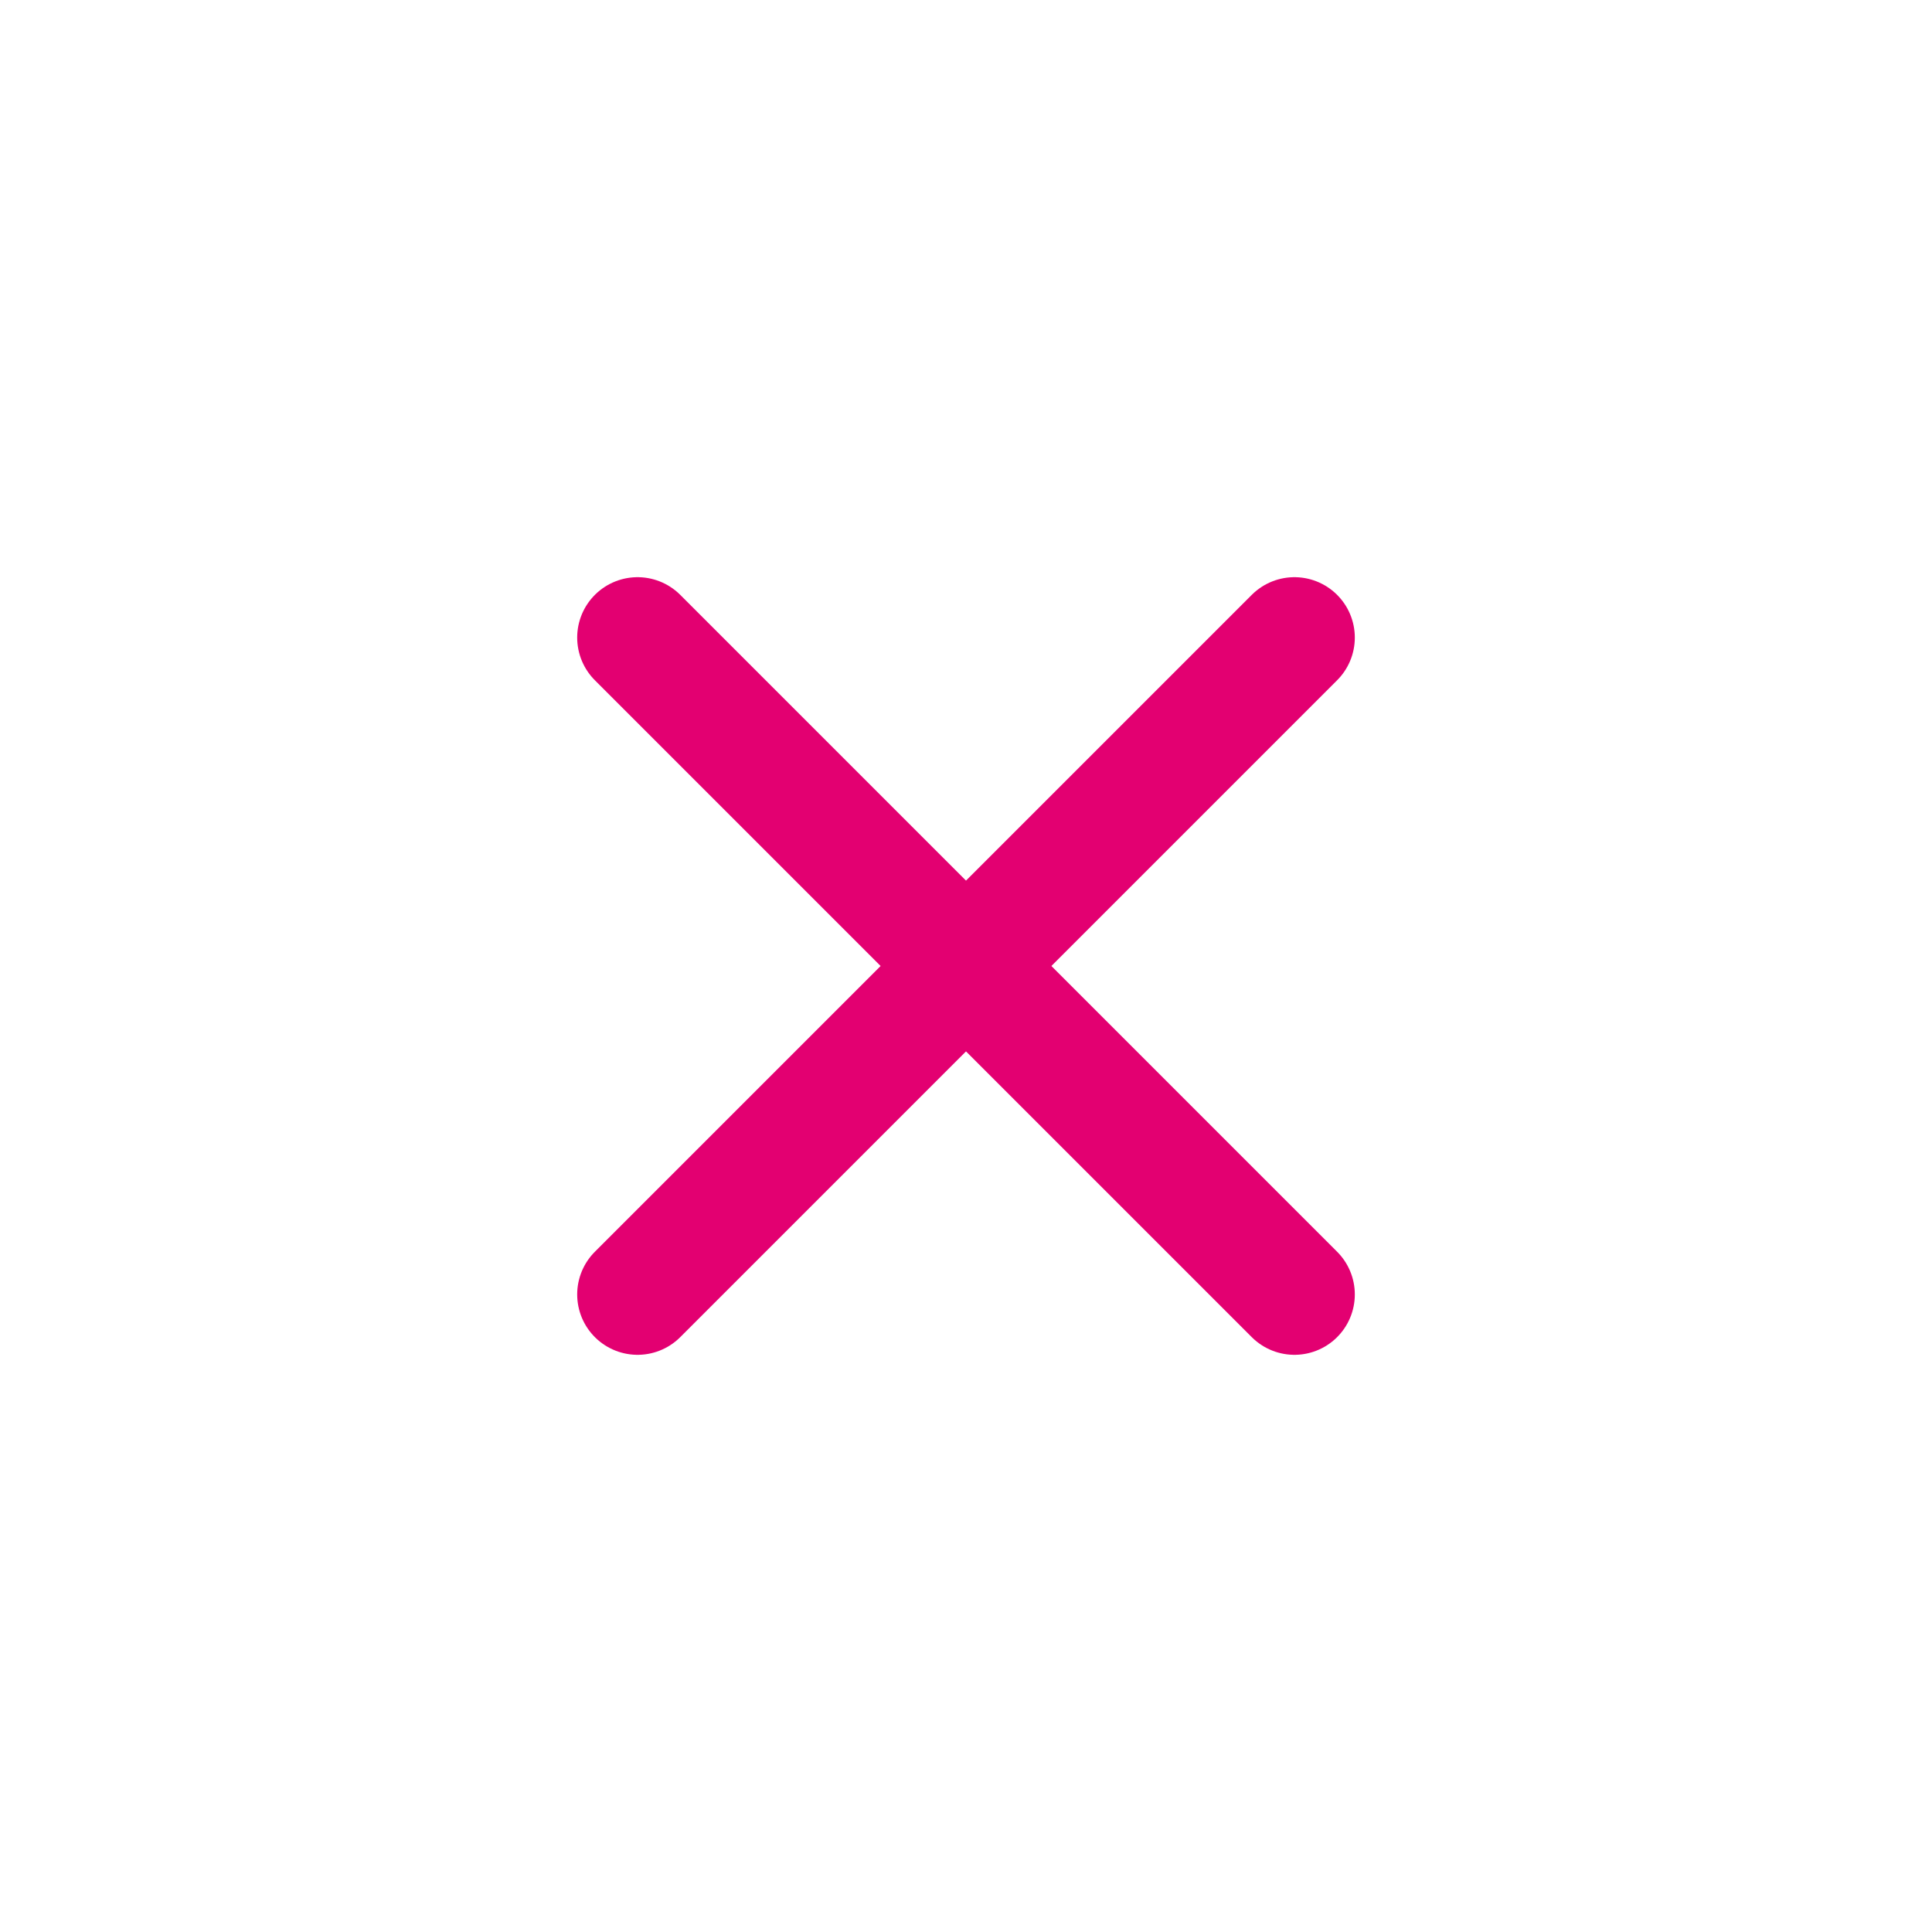 <svg version="1.1" xmlns="http://www.w3.org/2000/svg" xmlns:xlink="http://www.w3.org/1999/xlink" x="0px" y="0px"
	 viewBox="0 0 40 40" enable-background="new 0 0 40 40" xml:space="preserve">
<path fill="#FFFFFF" d="M0,0h40v40H0V0z"/>
<path fill="none" stroke="#E30071" stroke-width="2.5" stroke-linecap="round" d="M13.2,26.8l13.6-13.6"/>
<path fill="none" stroke="#E30071" stroke-width="2.5" stroke-linecap="round" d="M13.2,13.2l13.6,13.6"/>
</svg>
